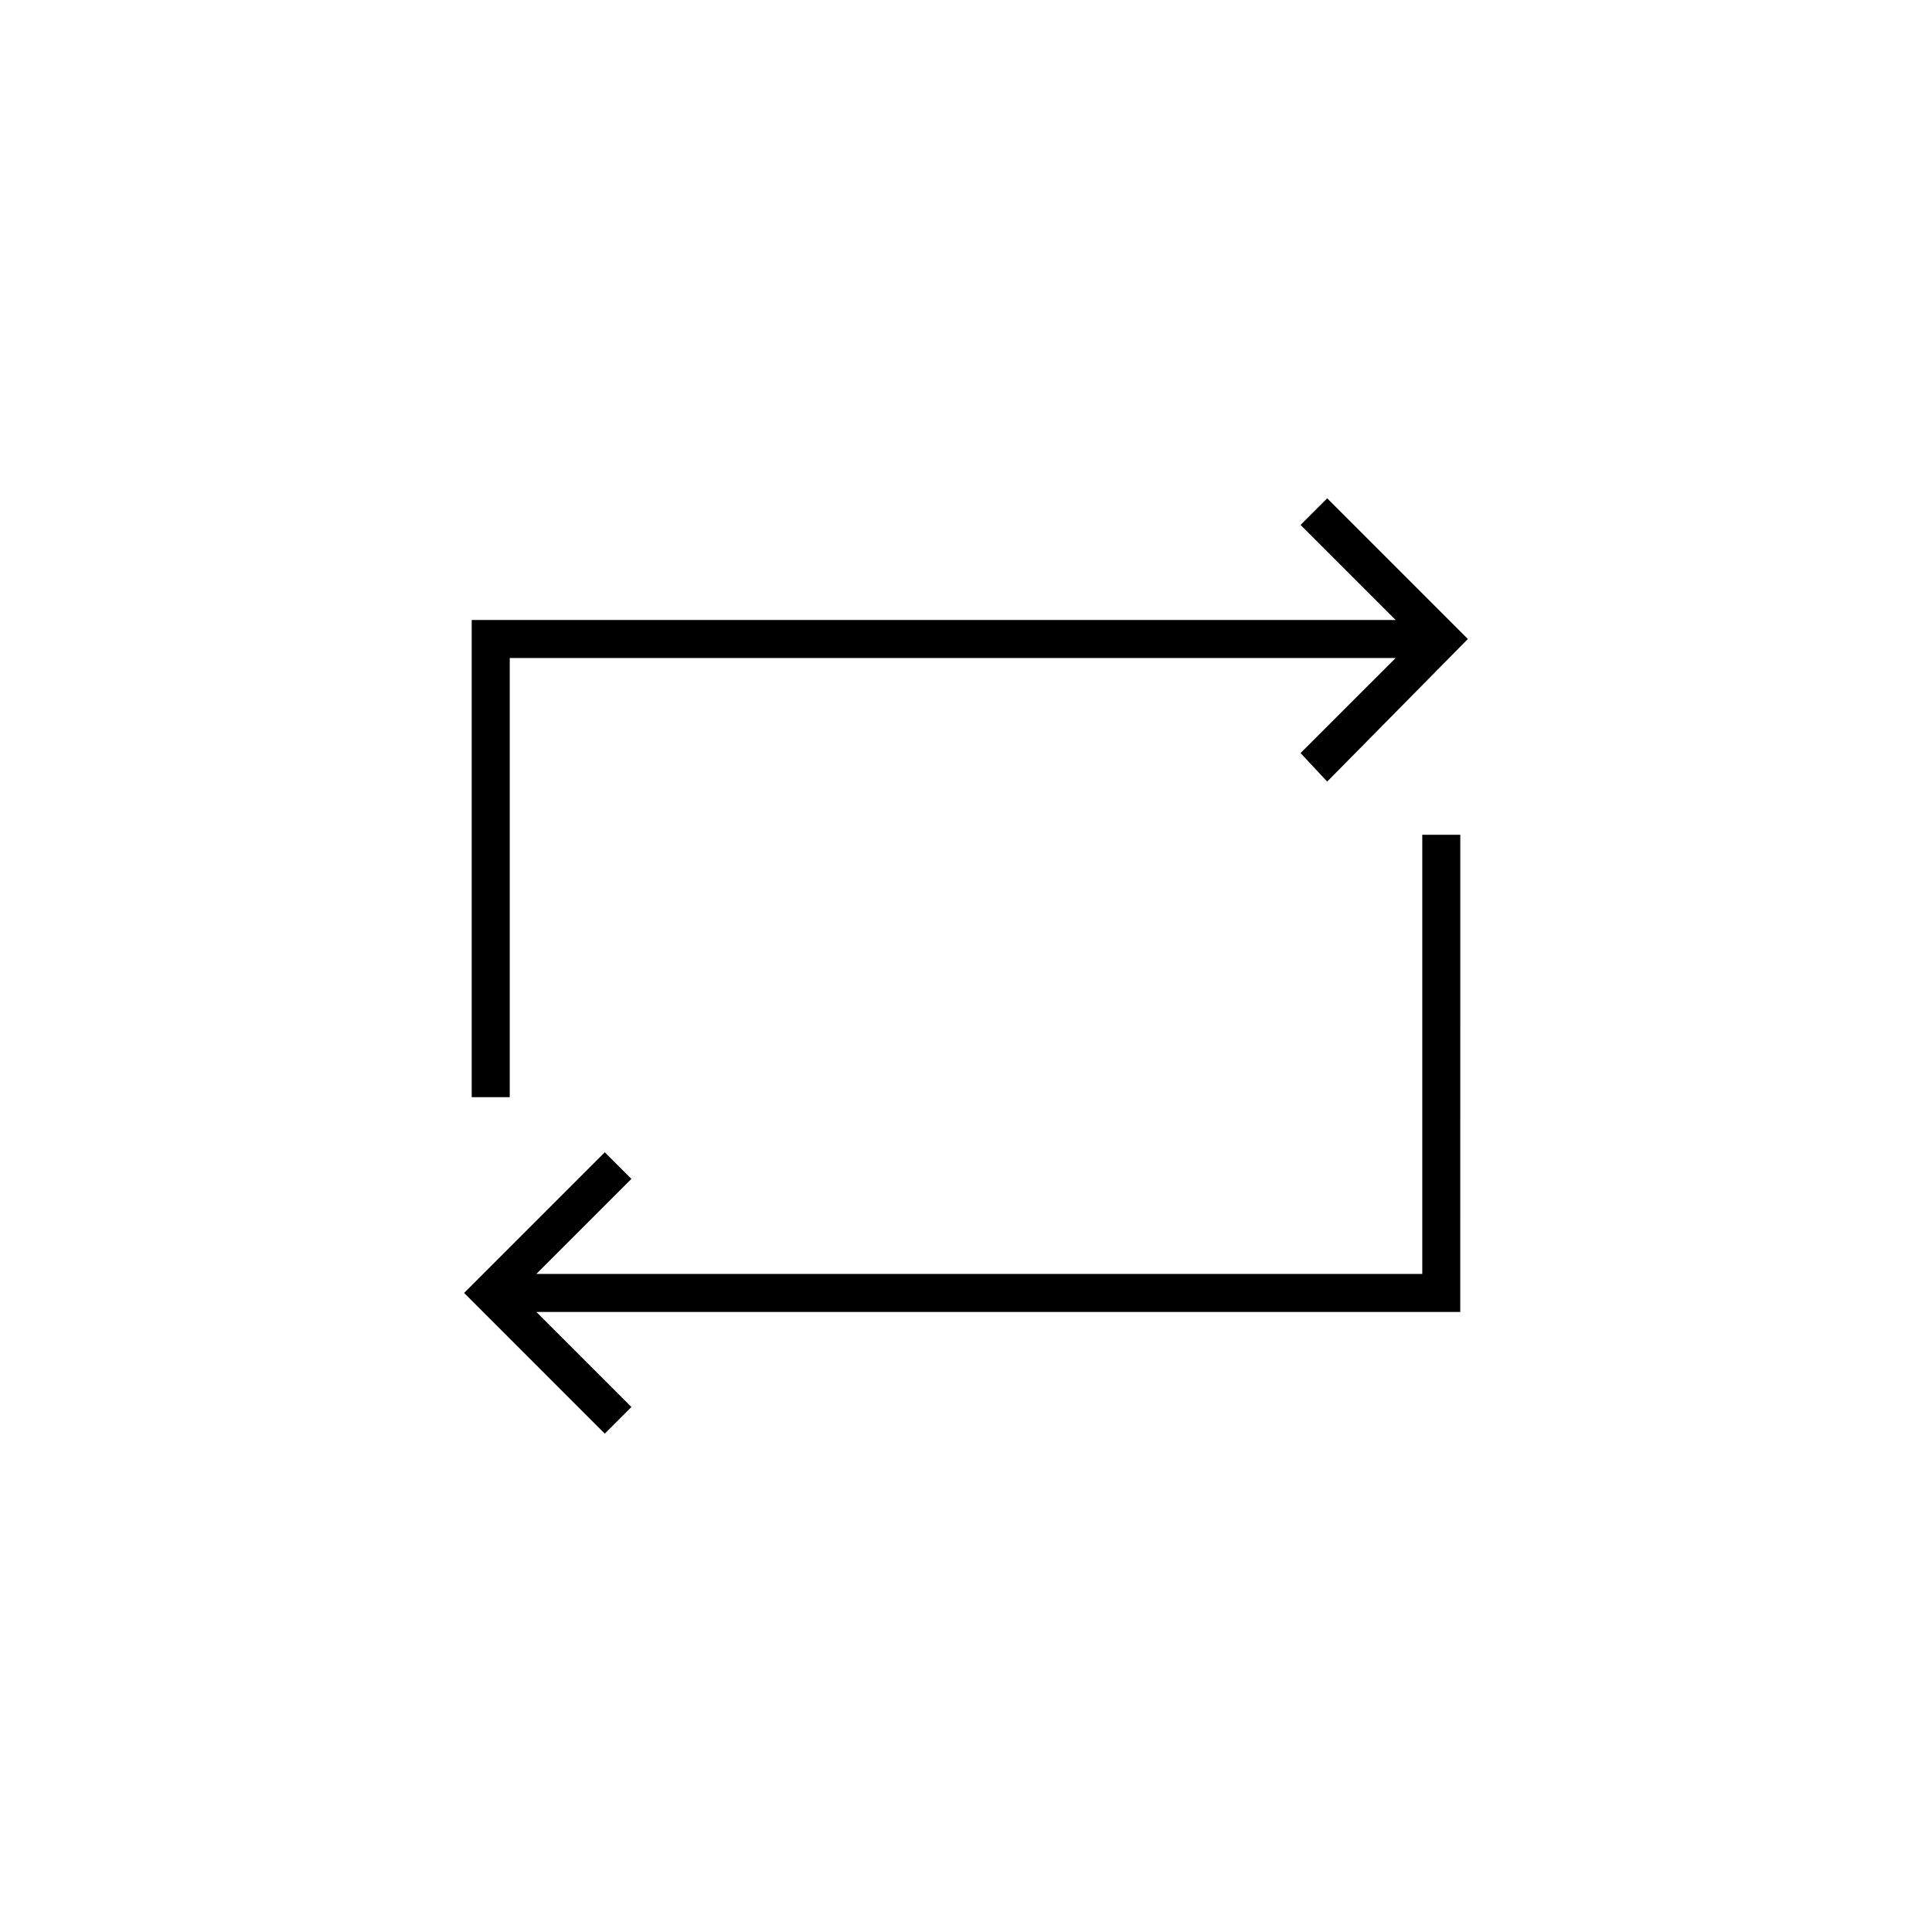 <?xml version="1.0" encoding="UTF-8"?>
<!-- Uploaded to: ICON Repo, www.svgrepo.com, Generator: ICON Repo Mixer Tools -->
<svg fill="#000000" width="800px" height="800px" version="1.1" viewBox="144 144 512 512" xmlns="http://www.w3.org/2000/svg">
 <g>
  <path d="m530.99 365.23h-10.074v116.38h-234.78l25.191-25.191-7.055-7.055-37.281 37.281 37.281 37.285 7.055-7.055-25.191-25.191h244.85z"/>
  <path d="m495.72 276.06-7.055 7.051 25.191 25.191h-244.85v126.46h10.078v-116.38h234.77l-25.191 25.188 7.055 7.559 37.281-37.785z"/>
 </g>
</svg>